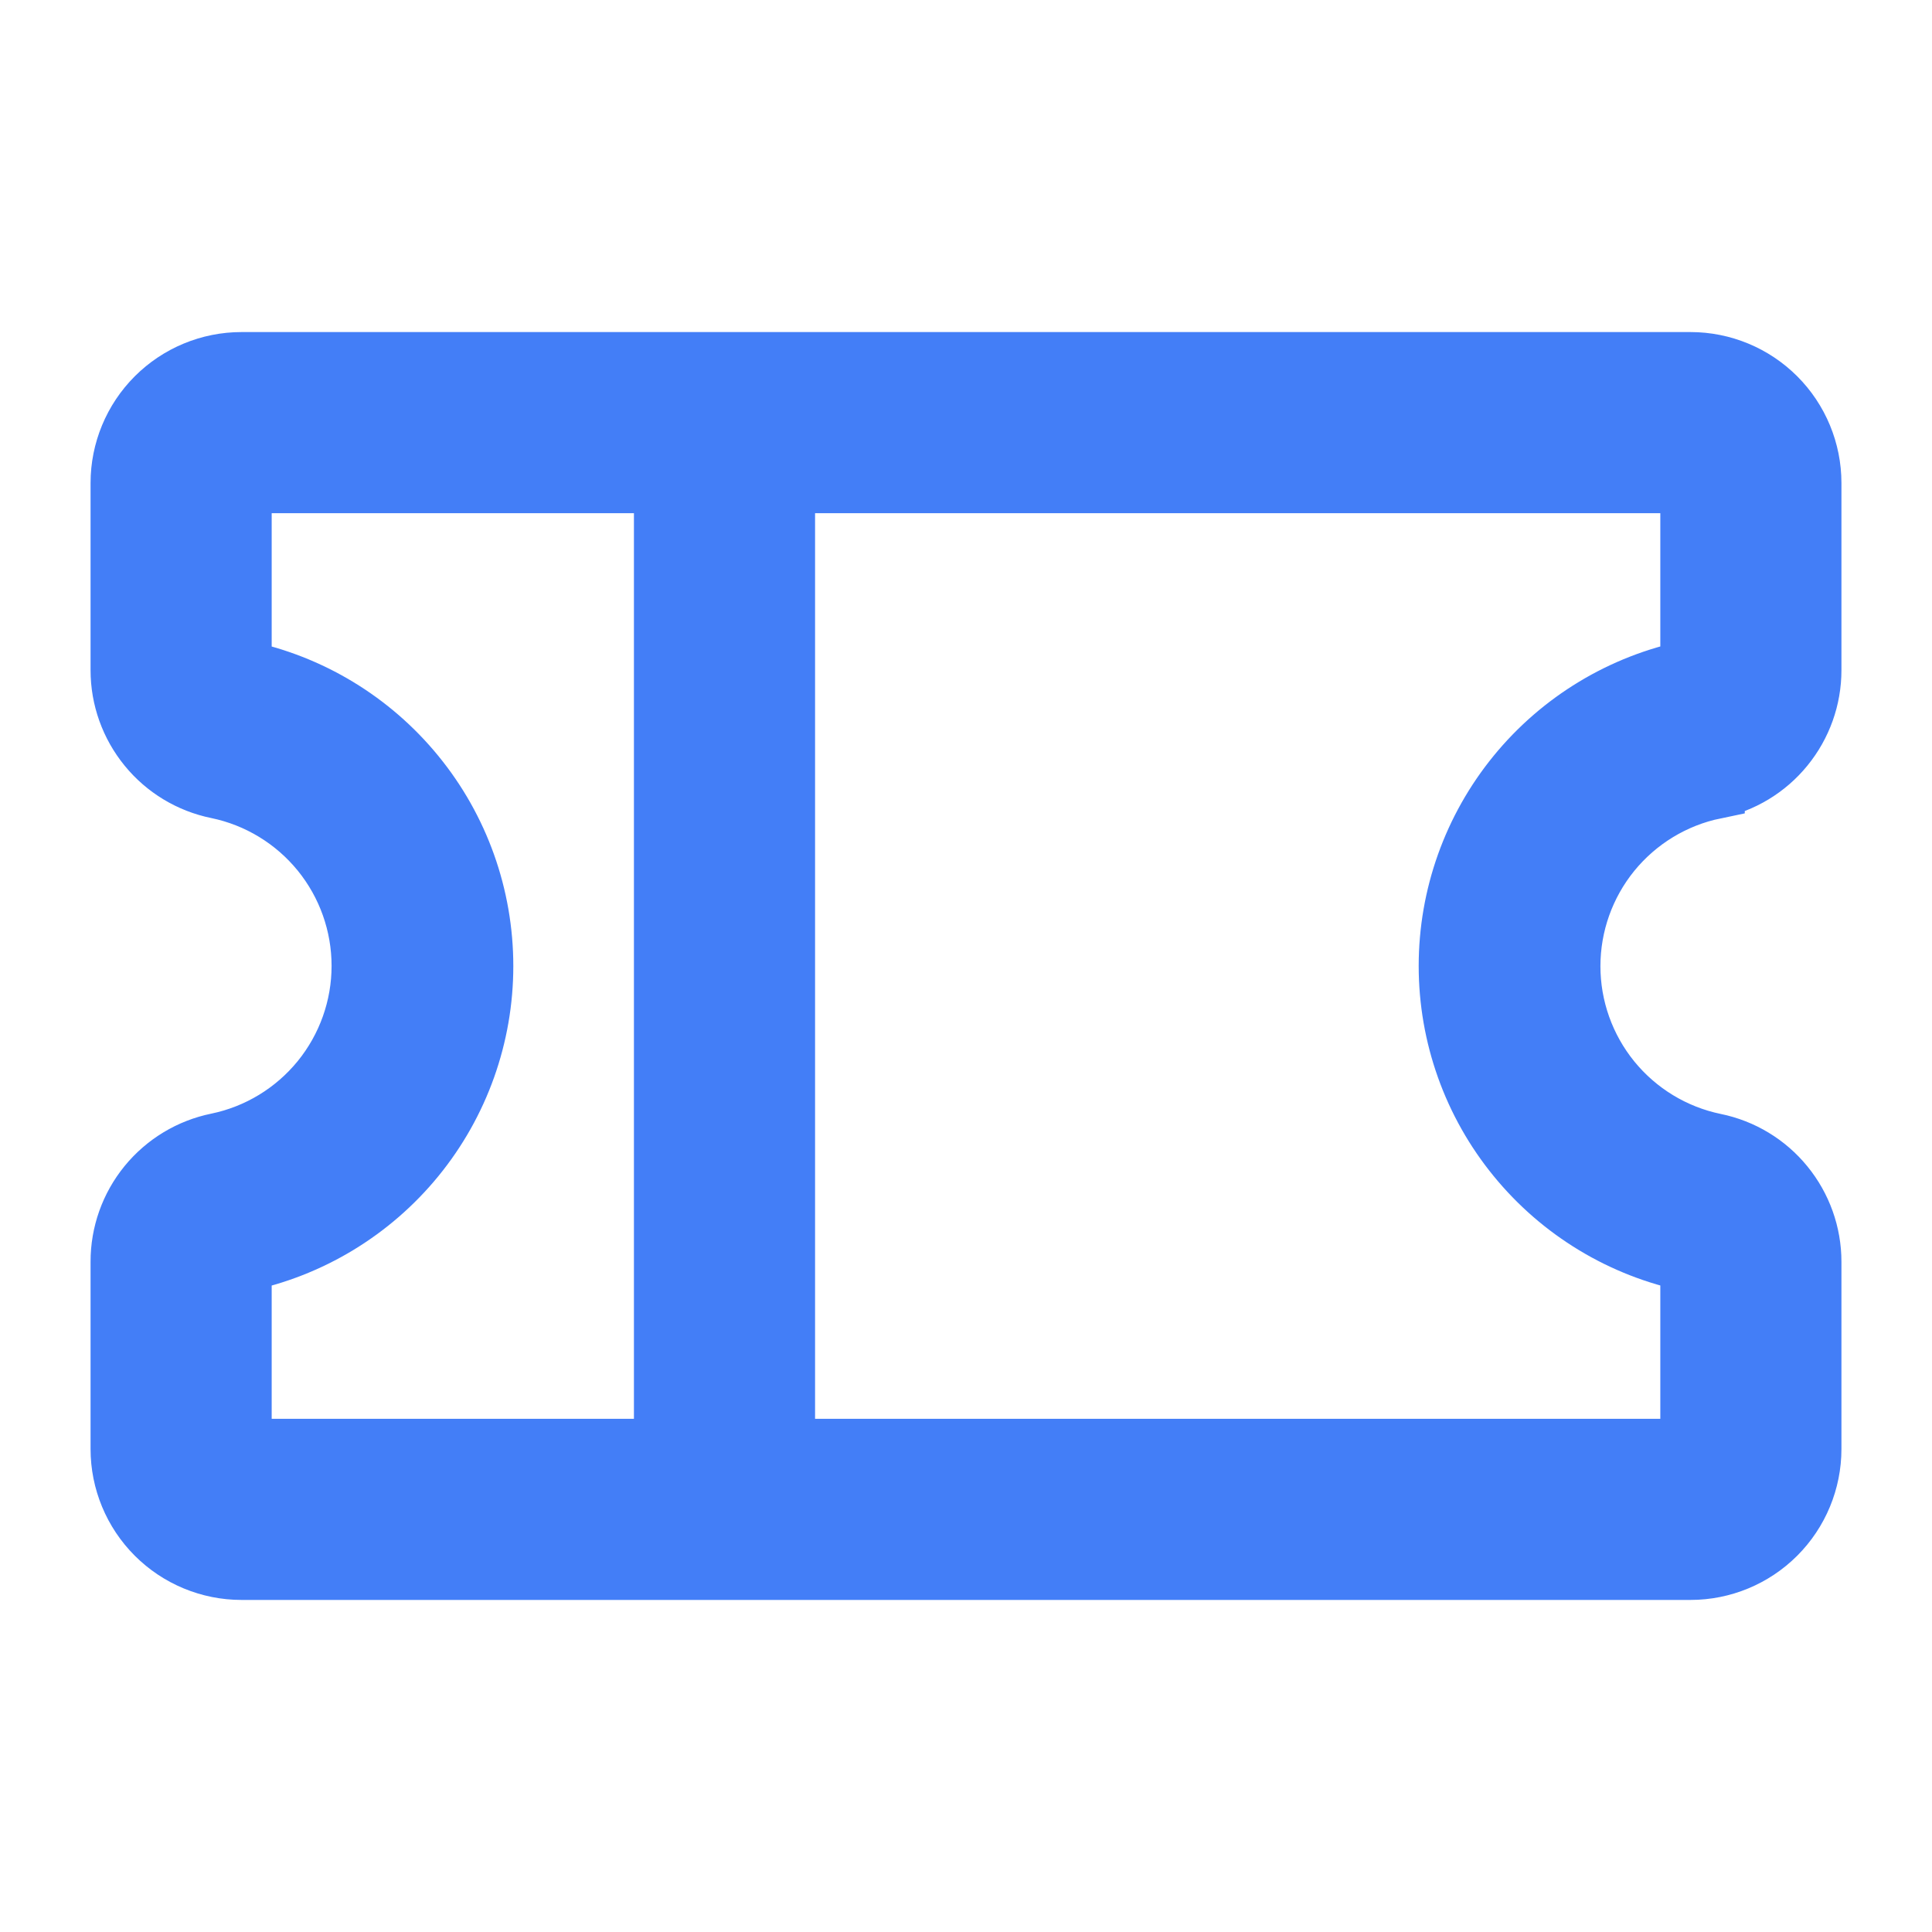 <svg width="32" height="32" viewBox="0 0 32 32" fill="none" xmlns="http://www.w3.org/2000/svg">
<path d="M28.399 13.06C28.851 12.968 29.257 12.723 29.548 12.366C29.84 12.009 30 11.562 30 11.101V8C30 7.47 29.789 6.961 29.414 6.586C29.039 6.211 28.53 6 28 6H4C3.47 6 2.961 6.211 2.586 6.586C2.211 6.961 2 7.47 2 8V11.101C2 11.562 2.16 12.009 2.452 12.366C2.743 12.723 3.149 12.968 3.601 13.06C4.277 13.2 4.883 13.569 5.319 14.104C5.754 14.639 5.992 15.308 5.992 15.998C5.992 16.687 5.754 17.356 5.319 17.891C4.883 18.426 4.277 18.795 3.601 18.935C3.149 19.027 2.742 19.273 2.45 19.631C2.158 19.989 1.999 20.437 2 20.899V24C2 24.53 2.211 25.039 2.586 25.414C2.961 25.789 3.47 26 4 26H28C28.53 26 29.039 25.789 29.414 25.414C29.789 25.039 30 24.53 30 24V20.899C30 20.438 29.84 19.991 29.548 19.634C29.257 19.277 28.851 19.032 28.399 18.94C27.723 18.8 27.117 18.431 26.681 17.896C26.246 17.361 26.008 16.692 26.008 16.003C26.008 15.313 26.246 14.644 26.681 14.109C27.117 13.574 27.723 13.205 28.399 13.065V13.06ZM4 20.9C5.13 20.67 6.145 20.056 6.874 19.164C7.604 18.271 8.002 17.153 8.002 16.001C8.002 14.848 7.604 13.73 6.874 12.838C6.145 11.945 5.13 11.331 4 11.101V8H11V24H4V20.9ZM28 20.9V24H13V8H28V11.1C26.87 11.33 25.855 11.944 25.126 12.836C24.396 13.729 23.998 14.847 23.998 15.999C23.998 17.152 24.396 18.27 25.126 19.162C25.855 20.055 26.87 20.669 28 20.899V20.9Z" fill="#437EF7" stroke="#437EF7"/>
</svg>
